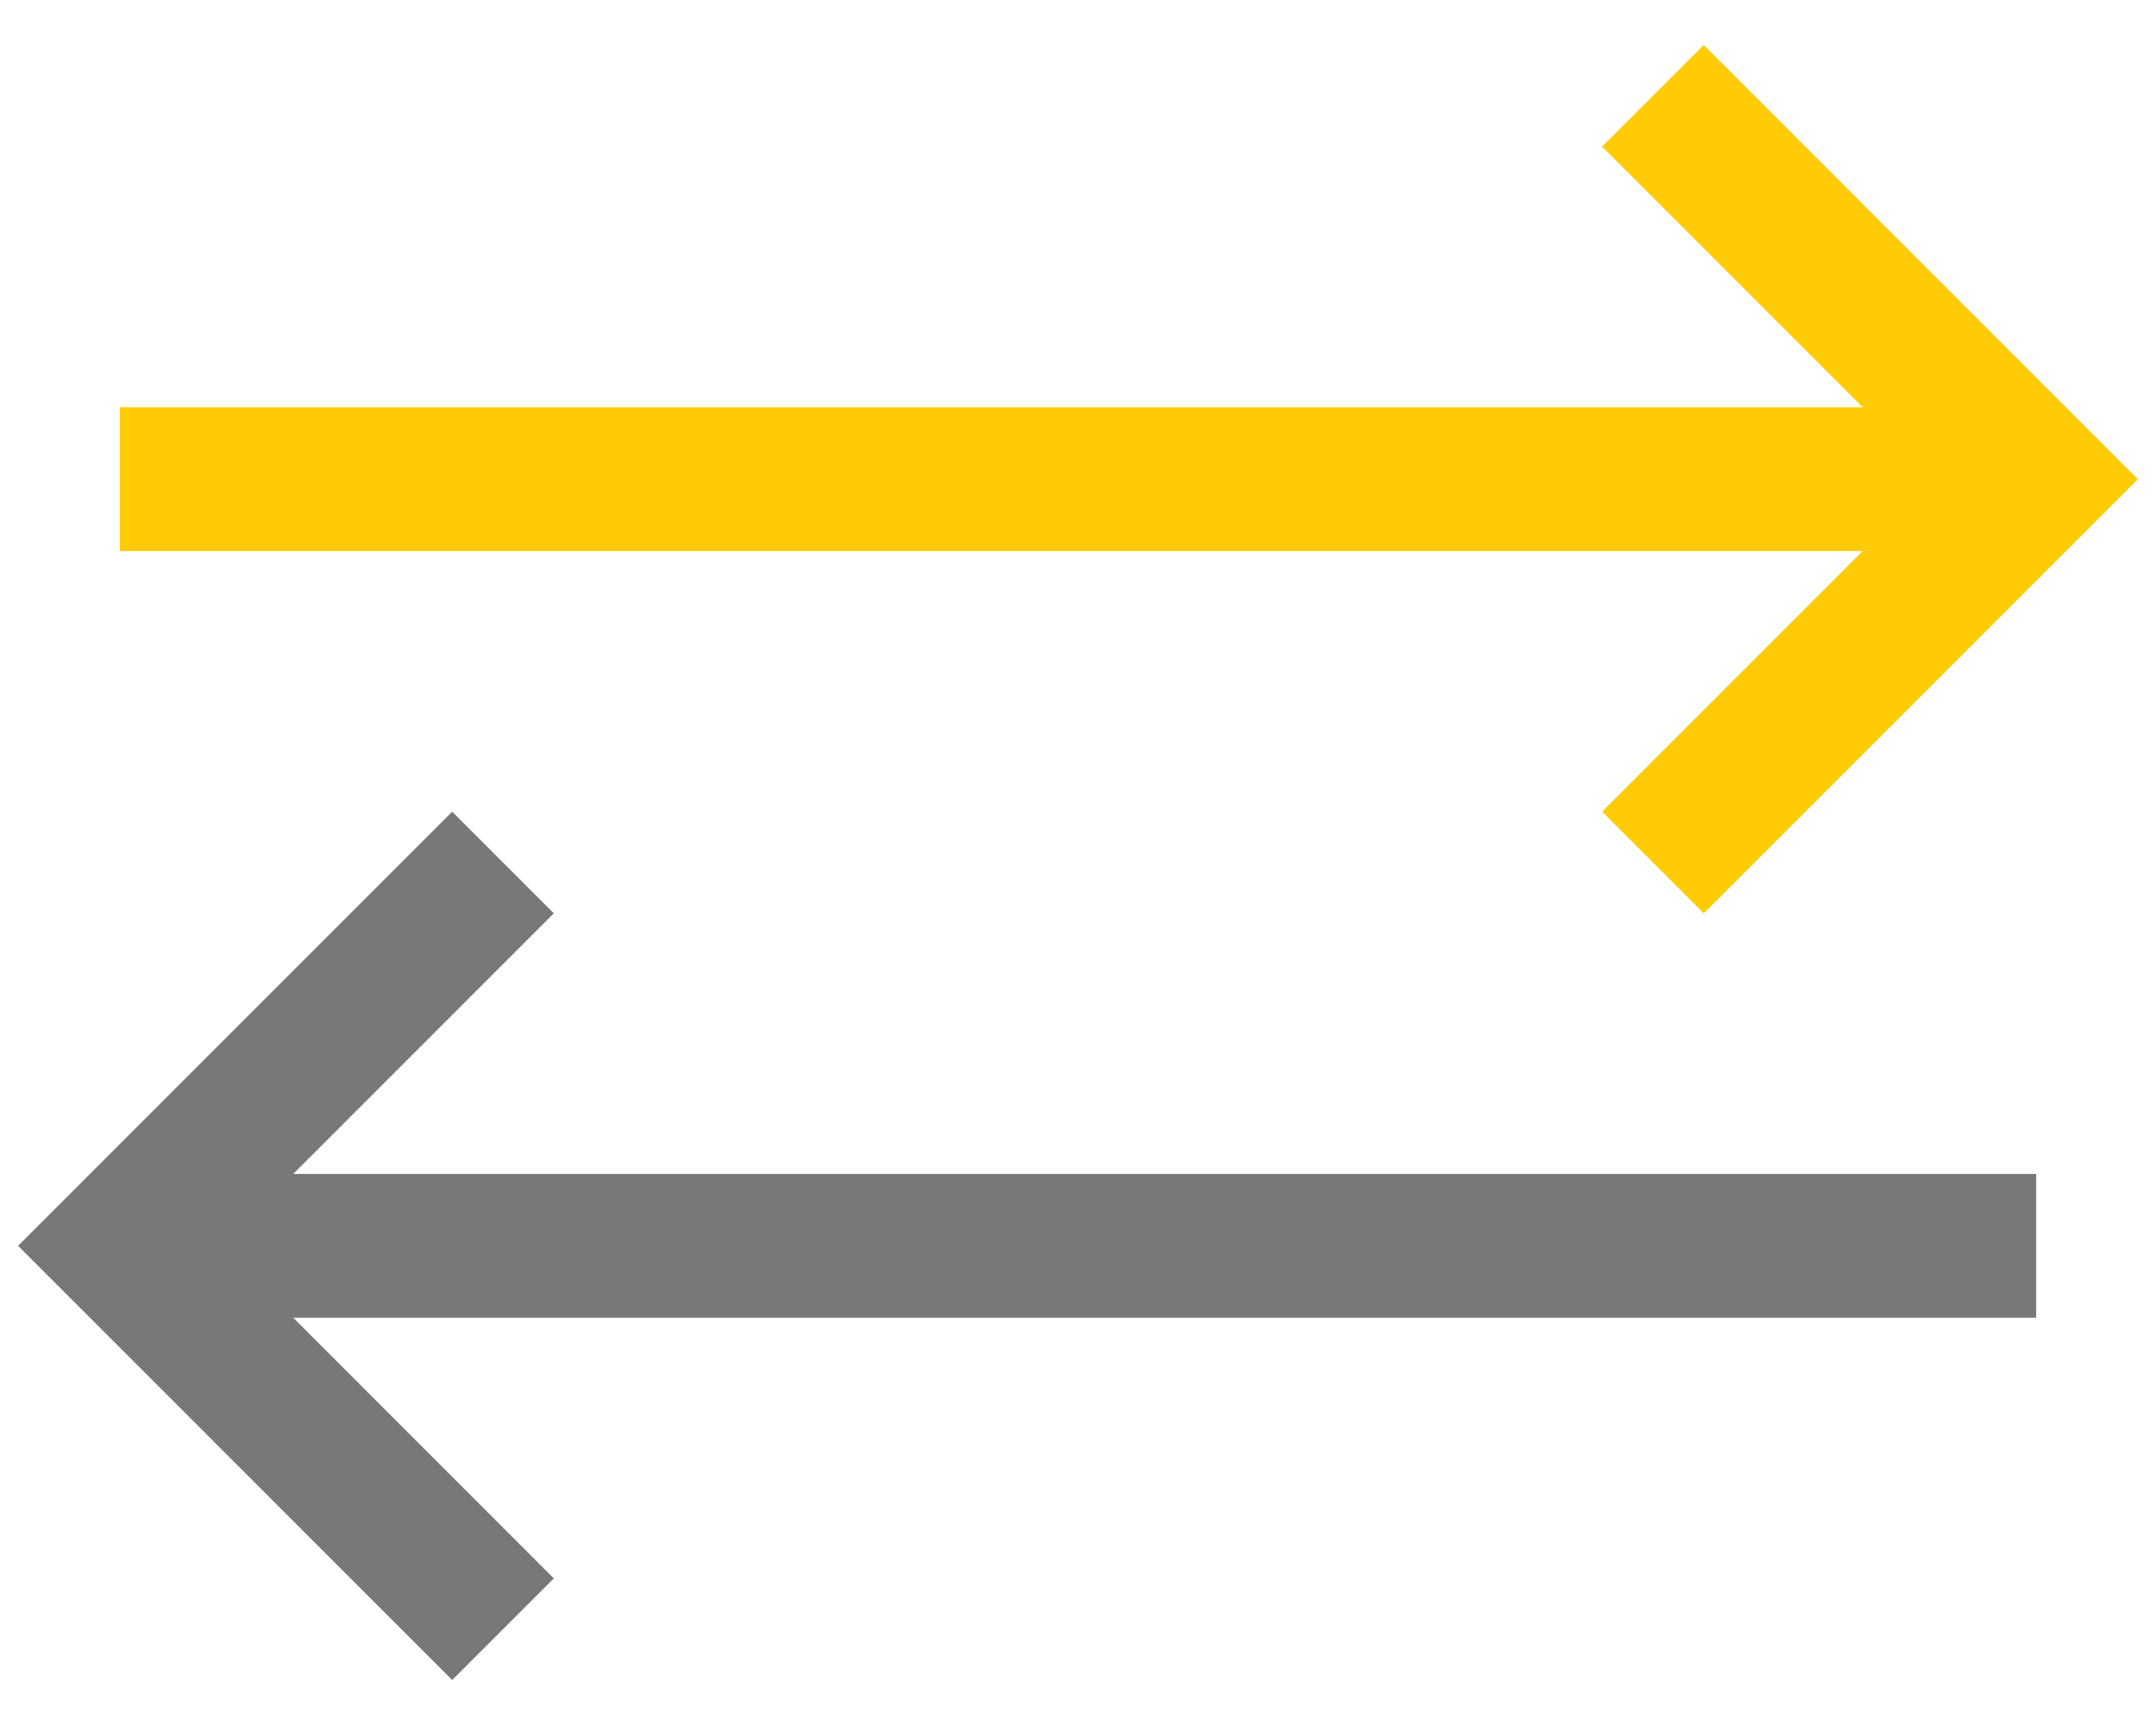 <?xml version="1.0" encoding="UTF-8"?>
<svg width="30px" height="24px" viewBox="0 0 30 24" version="1.1" xmlns="http://www.w3.org/2000/svg" xmlns:xlink="http://www.w3.org/1999/xlink">
    <title>icons / ATM</title>
    <g id="Page-1" stroke="none" stroke-width="1" fill="none" fill-rule="evenodd">
        <g id="Homepage-DOC-Menu" transform="translate(-882, -285)" stroke-width="2">
            <g id="Start-Here" transform="translate(-12, 144)">
                <g id="Quick-Link-Card-with-Description-Copy-9" transform="translate(870, 107)">
                    <g id="Group-2" transform="translate(23, 18)">
                        <g id="icons-/-ATM" transform="translate(0, 12)">
                            <line x1="2.667" y1="10.667" x2="29.333" y2="10.667" id="Line-4" stroke="#FFCB05"></line>
                            <line x1="2.667" y1="21.333" x2="29.333" y2="21.333" id="Line-4" stroke="#787878"></line>
                            <polyline id="Path" stroke="#FFCB05" transform="translate(26.667, 10.667) scale(-1, 1) rotate(90) translate(-26.667, -10.667) " points="32 8 26.667 13.333 21.333 8"></polyline>
                            <polyline id="Path" stroke="#787878" transform="translate(5.333, 21.333) rotate(90) translate(-5.333, -21.333) " points="10.667 18.667 5.333 24 1.77635684e-15 18.667"></polyline>
                        </g>
                    </g>
                </g>
            </g>
        </g>
    </g>
</svg>